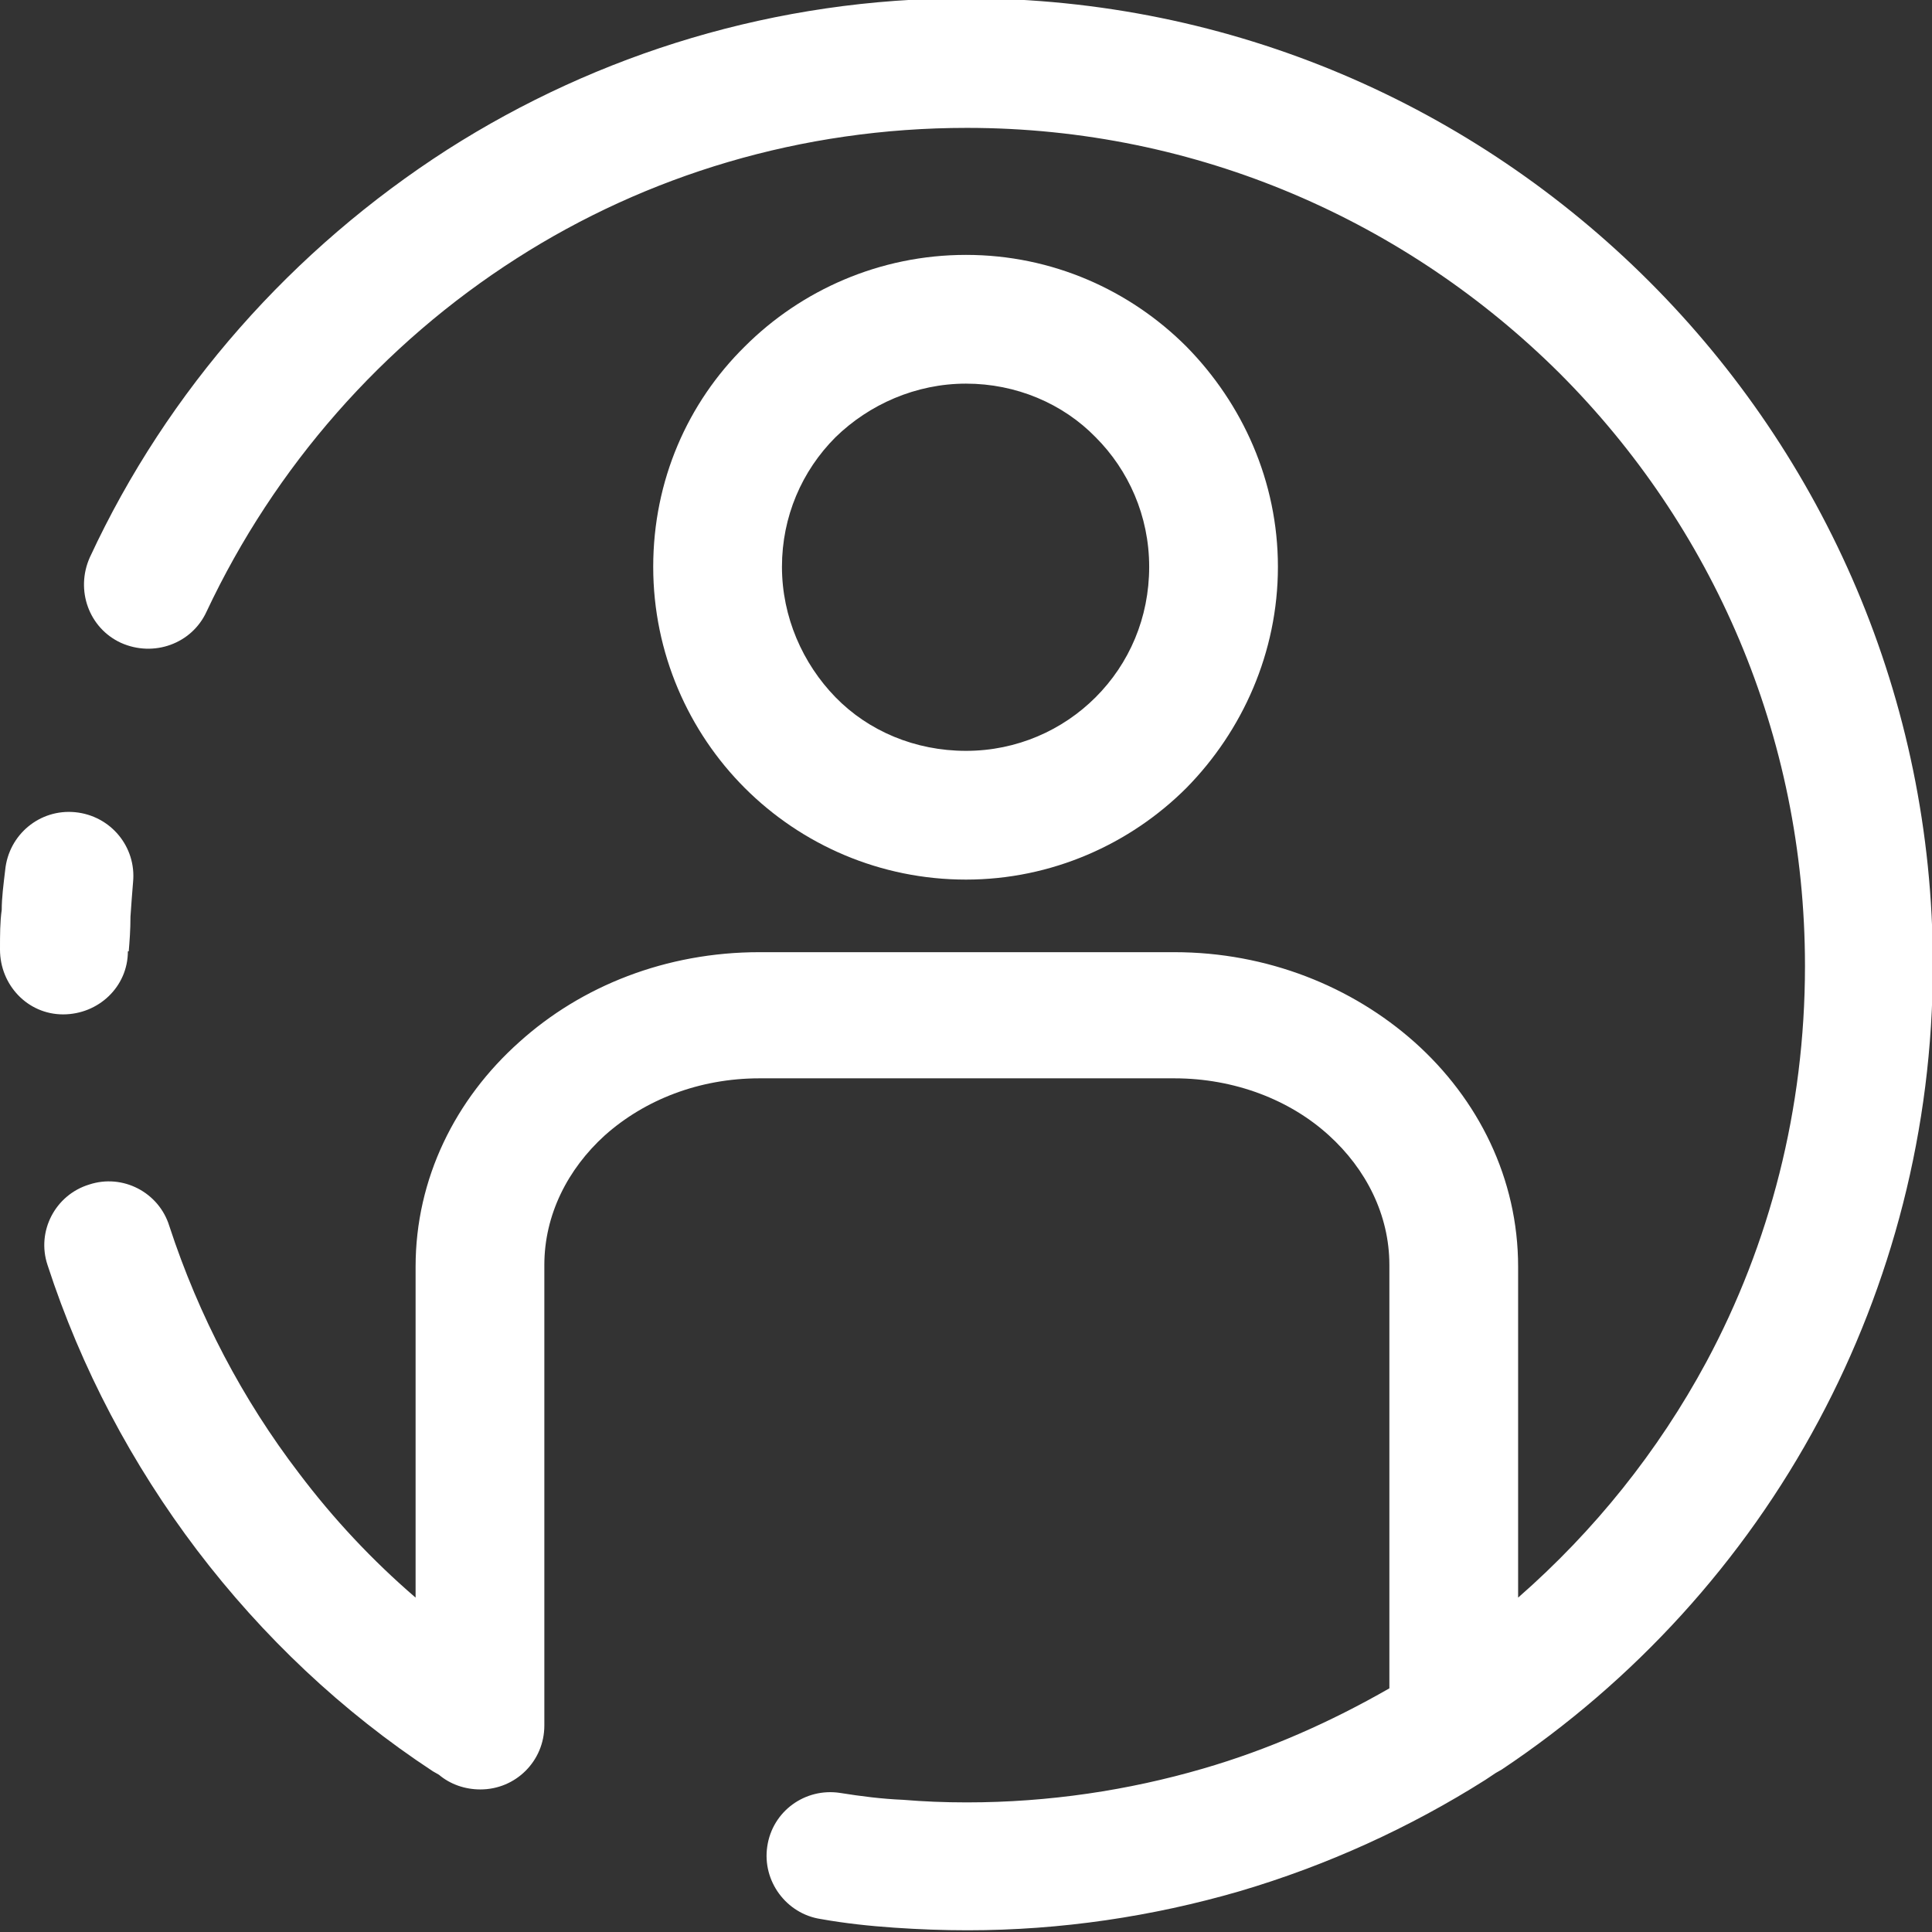 <?xml version="1.0" encoding="UTF-8"?><svg xmlns="http://www.w3.org/2000/svg" viewBox="0 0 22.36 22.36"><rect x="0" y="0" width="22.36" height="22.36" fill="#333333" stroke="none"/><defs><style>.d{fill:#fff;}</style></defs><g id="a"/><g id="b"><g id="c"><g><path class="d" d="M12.68,5.06c-.38-.39-.92-.62-1.5-.62s-1.12,.24-1.51,.62c-.39,.39-.62,.92-.62,1.5s.24,1.12,.62,1.51c.38,.39,.92,.62,1.51,.62s1.12-.24,1.5-.62c.39-.39,.62-.92,.62-1.51s-.24-1.12-.62-1.5m-1.5-2.11c1,0,1.9,.41,2.55,1.06,.65,.66,1.06,1.56,1.06,2.55s-.41,1.9-1.06,2.56c-.65,.65-1.56,1.06-2.55,1.06s-1.9-.4-2.56-1.06c-.65-.65-1.06-1.56-1.06-2.56s.4-1.9,1.06-2.55c.65-.65,1.56-1.06,2.56-1.06"/><path class="d" d="M1.48,11.01c0,.41-.34,.73-.75,.73C.32,11.74,0,11.4,0,10.99c0-.17,0-.32,.02-.46,0-.14,.02-.29,.04-.46,.04-.41,.4-.71,.81-.67,.41,.04,.71,.4,.67,.81-.01,.12-.02,.25-.03,.4,0,.15-.01,.28-.02,.4m4.81,8.96c0,.41-.33,.74-.74,.74-.18,0-.35-.06-.48-.17l-.07-.04c-1.05-.69-1.97-1.56-2.73-2.56-.75-.99-1.34-2.1-1.73-3.3-.13-.39,.09-.81,.48-.93,.39-.13,.81,.09,.93,.48,.34,1.04,.85,2.01,1.5,2.86,.4,.53,.85,1.01,1.35,1.44v-3.83c0-1.02,.46-1.94,1.2-2.6,.72-.65,1.7-1.04,2.78-1.04h4.8c1.08,0,2.06,.4,2.78,1.04,.74,.66,1.2,1.58,1.2,2.6v3.83c.88-.77,1.62-1.69,2.18-2.73,.73-1.36,1.14-2.92,1.14-4.58,0-2.68-1.08-5.1-2.84-6.86-1.76-1.75-4.18-2.84-6.86-2.84-1.92,0-3.71,.55-5.21,1.51-1.55,.99-2.8,2.41-3.59,4.09-.17,.37-.61,.53-.99,.36-.37-.17-.53-.61-.36-.99,.9-1.94,2.35-3.57,4.14-4.72,1.74-1.11,3.8-1.75,6-1.75,3.09,0,5.88,1.25,7.91,3.28,2.02,2.02,3.28,4.82,3.28,7.91,0,1.9-.48,3.7-1.32,5.27-.87,1.63-2.14,3.02-3.67,4.04l-.07,.04-.12,.08c-.87,.55-1.83,.99-2.85,1.29-1,.29-2.06,.45-3.14,.45-.28,0-.56-.01-.85-.03-.29-.02-.57-.05-.85-.1-.4-.06-.68-.44-.62-.84,.06-.41,.44-.68,.84-.62,.25,.04,.49,.07,.73,.08,.24,.02,.48,.03,.74,.03,.95,0,1.87-.14,2.73-.39,.76-.22,1.48-.54,2.16-.93v-4.9c0-.58-.27-1.11-.7-1.5-.45-.41-1.09-.66-1.79-.66h-4.8c-.7,0-1.33,.25-1.79,.66-.43,.39-.7,.92-.7,1.5v5.31Z"/></g></g></g></svg>